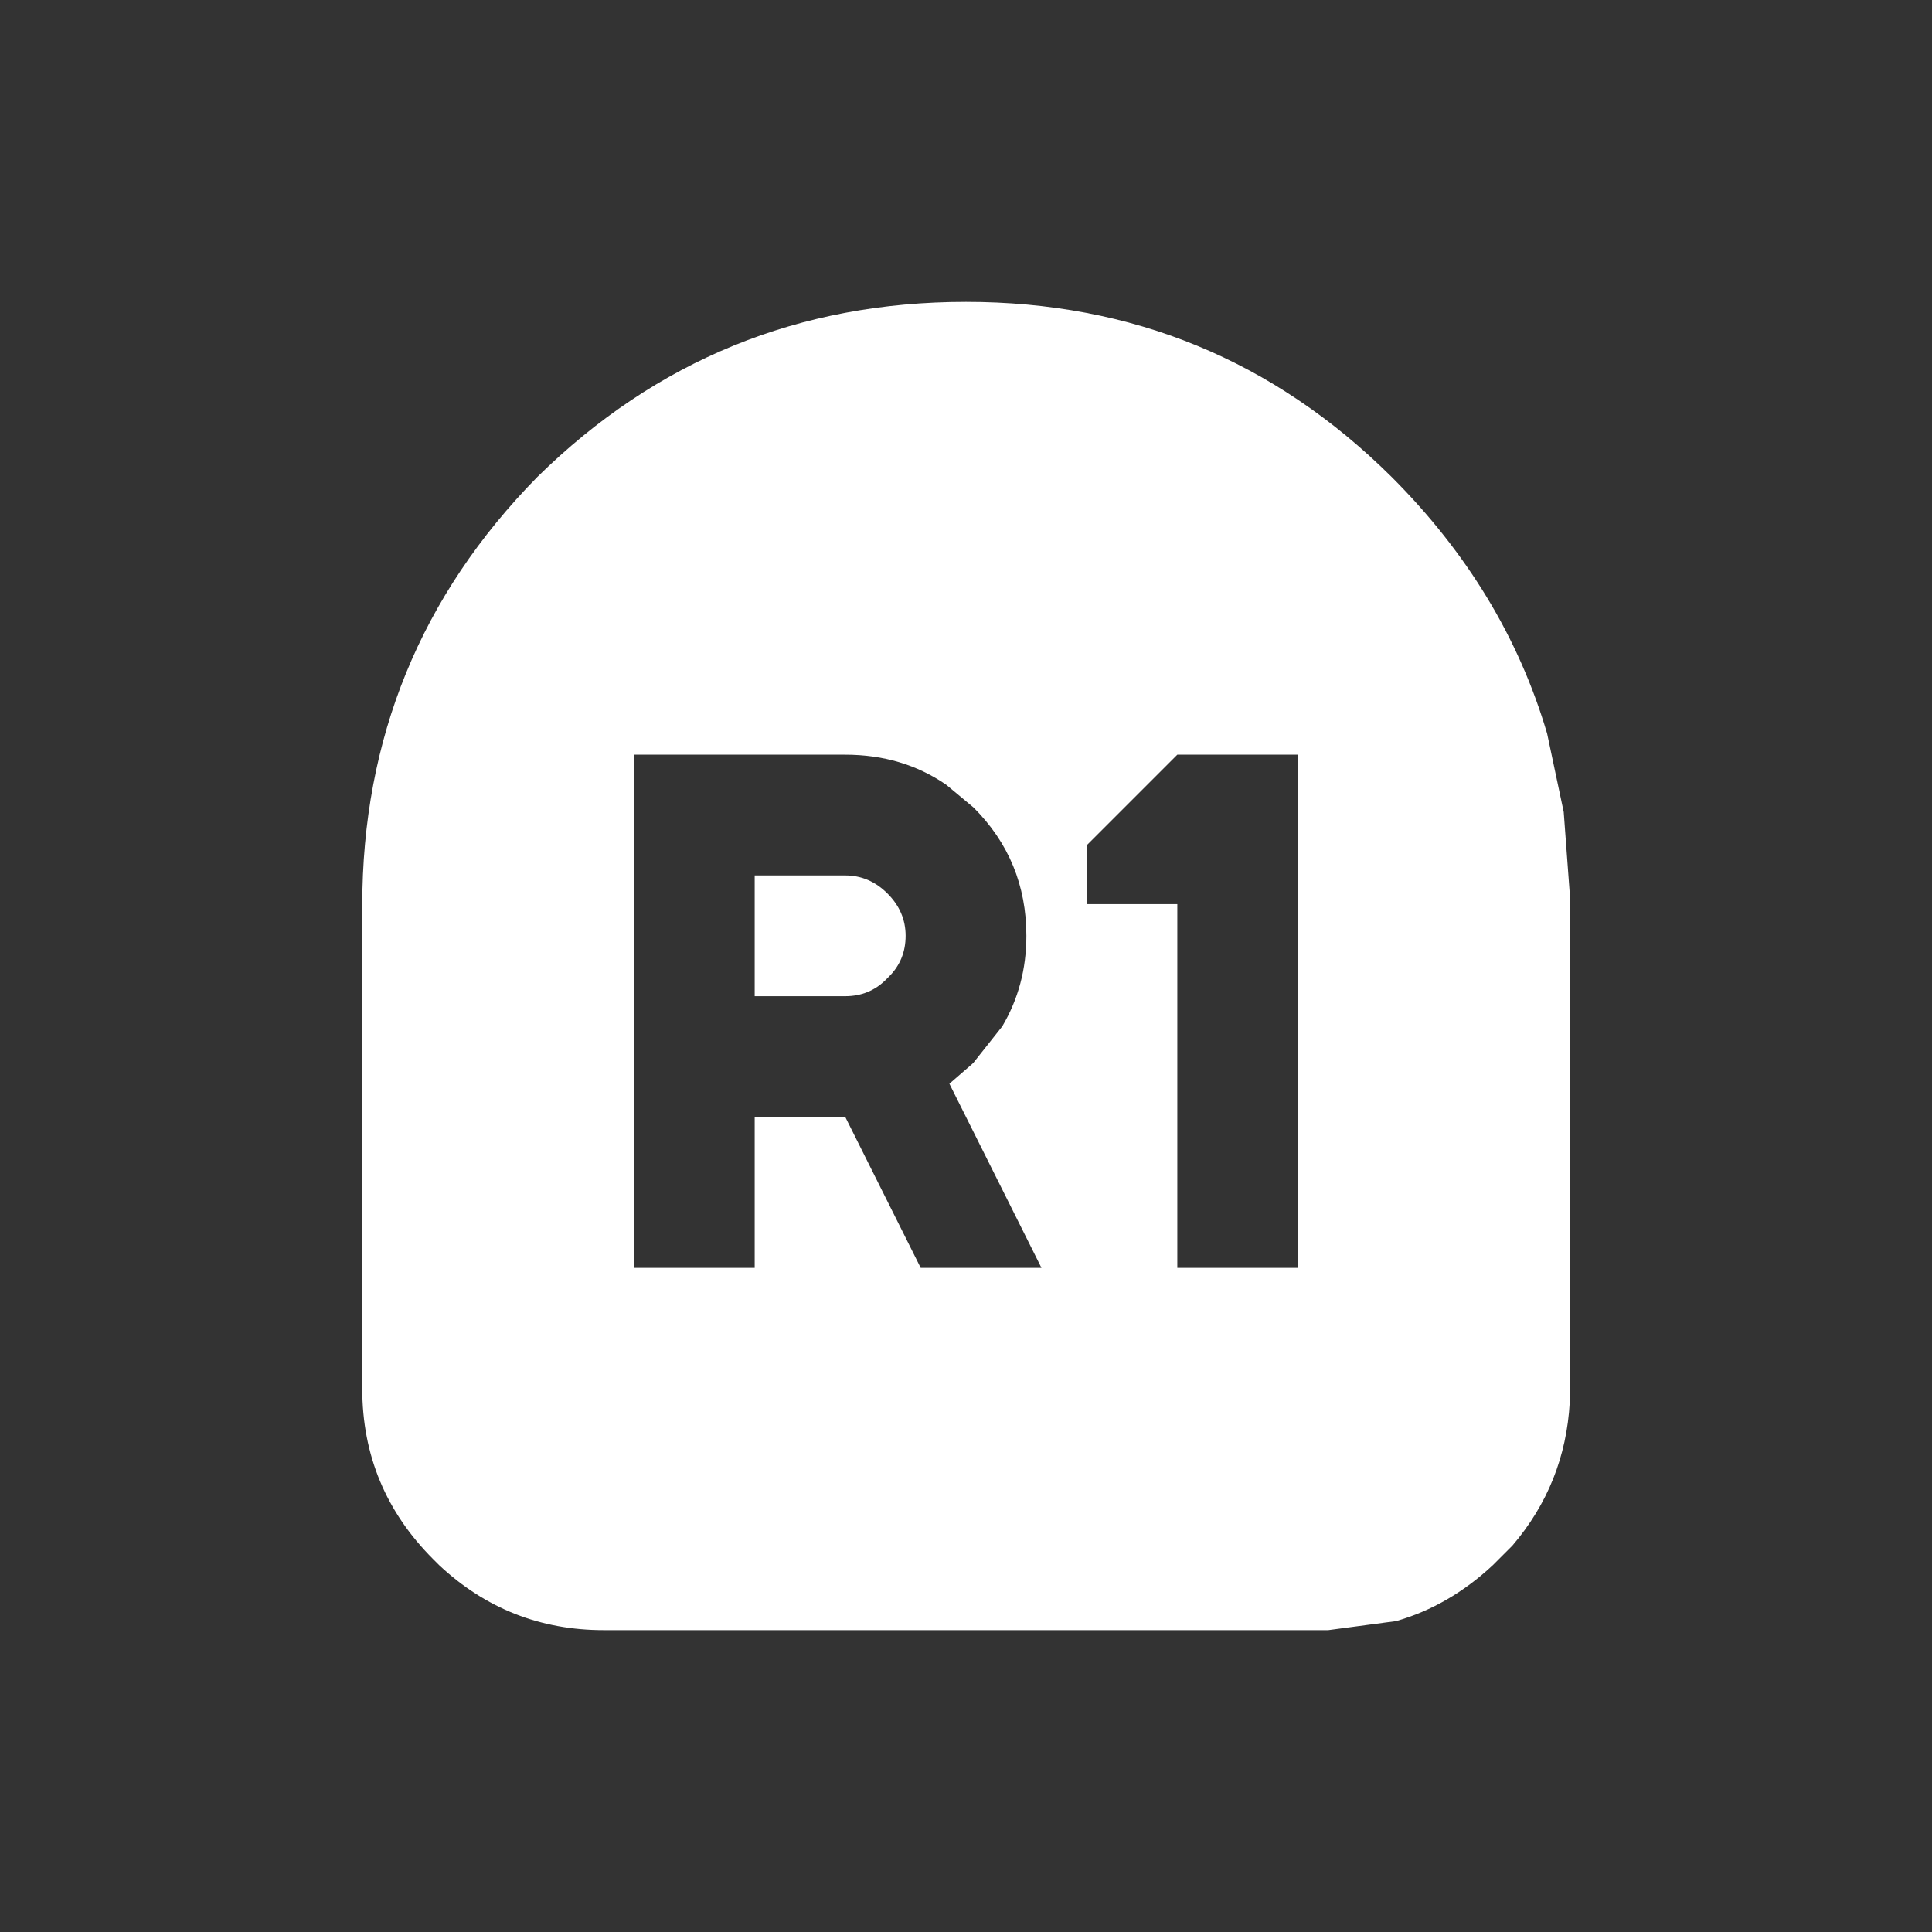 <svg width="64" height="64" xmlns="http://www.w3.org/2000/svg" xmlns:xlink="http://www.w3.org/1999/xlink">
  <rect width="100%" height="100%" fill="#333333" stroke="none"/>
  <defs/>
  <g>
    <path stroke="none" fill="#FFFFFF" d="M21 25 L21 42 25 42 25 37 28 37 30.5 42 34.5 42 31.45 35.9 32.2 35.25 32.25 35.2 33.2 34 Q34 32.65 34 31 34 28.5 32.25 26.75 L31.35 26 Q29.9 25 28 25 L21 25 M43 25 L39 25 36 28 36 29.95 39 29.95 39 34.85 39 34.95 39 42 43 42 43 25 M12 30 Q12 21.7 17.8 15.8 23.7 10 32 10 40.25 10 46.1 15.8 49.85 19.55 51.25 24.3 L51.8 26.9 52 29.6 52 46 52 46.45 Q51.85 49.15 50.1 51.2 L49.65 51.65 49.45 51.85 Q48 53.2 46.25 53.7 L44 54 20 54 Q16.85 54 14.55 51.85 L14.35 51.65 Q12 49.3 12 46 L12 30 M28 29 Q28.8 29 29.4 29.6 30 30.2 30 31 30 31.8 29.45 32.35 L29.35 32.45 Q28.8 33 28 33 L25 33 25 29 28 29"/>
  </g>
</svg>